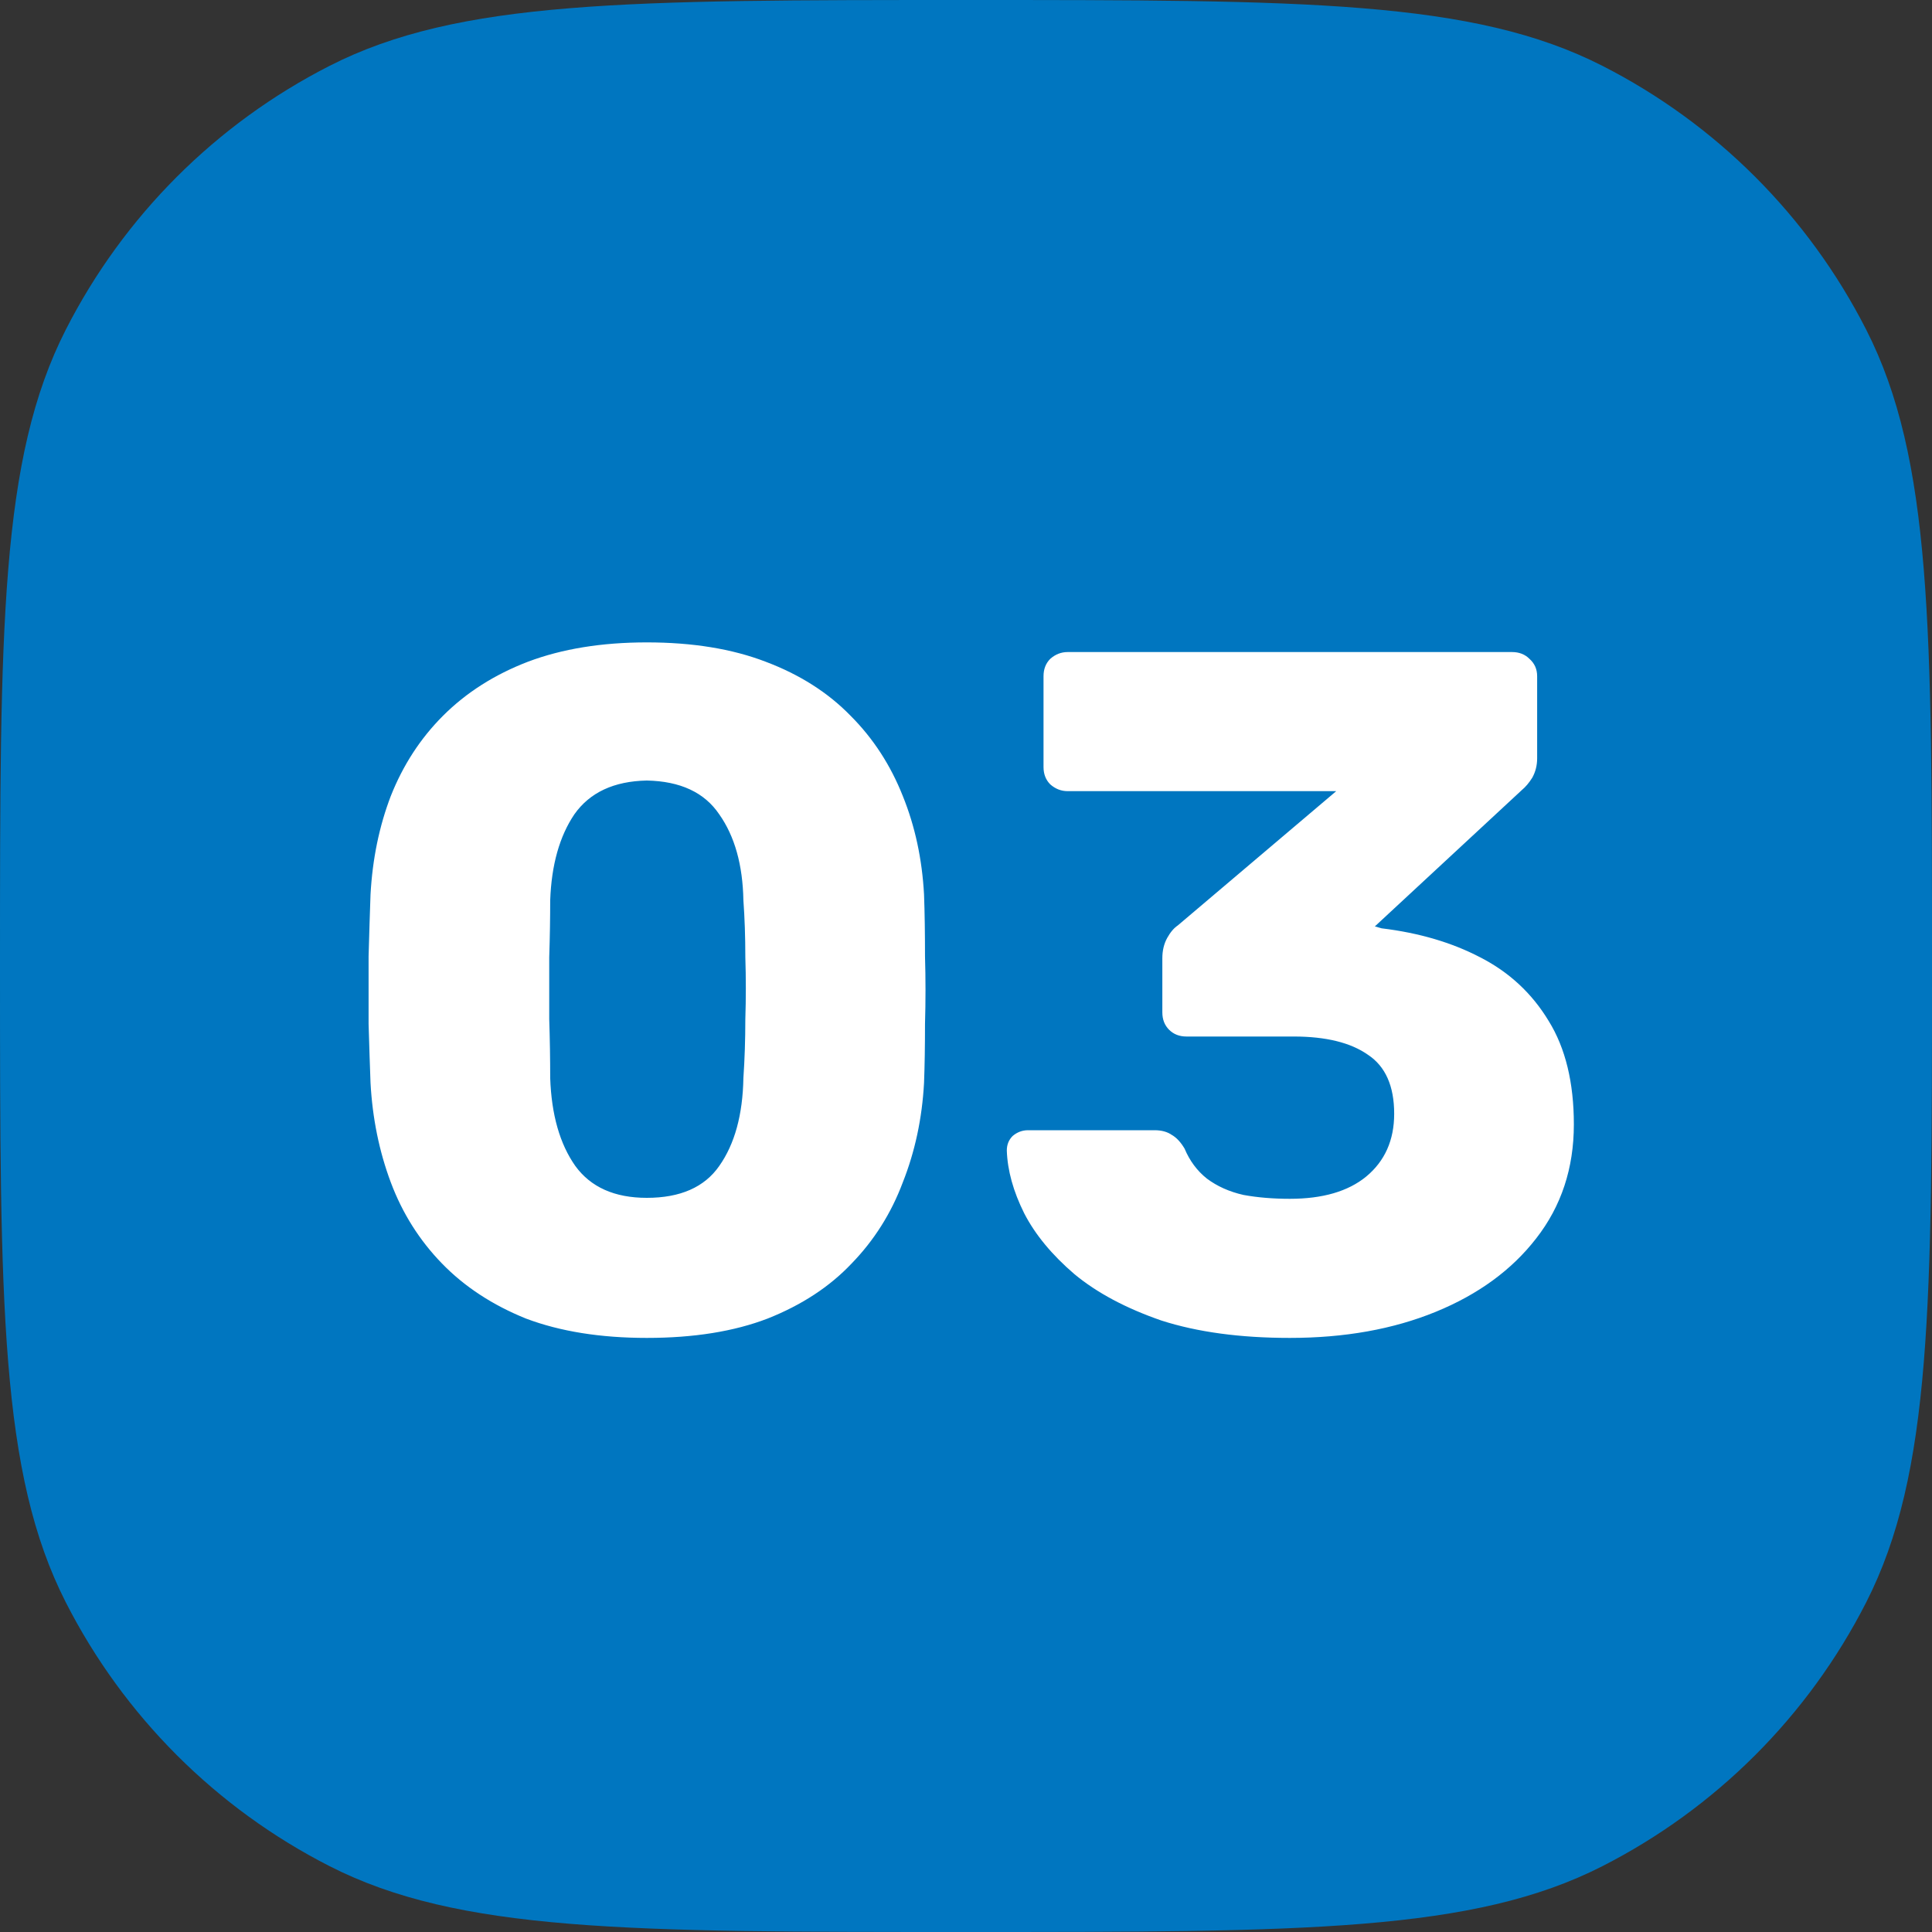 <svg width="32" height="32" viewBox="0 0 32 32" fill="none" xmlns="http://www.w3.org/2000/svg">
<rect x="0" y="0" width="32" height="32" fill="#333333" stroke="none"/>
<path d="M0 16C0 10.399 0 7.599 1.09 5.46C2.049 3.578 3.578 2.049 5.46 1.09C7.599 0 10.399 0 16 0C21.601 0 24.401 0 26.54 1.09C28.422 2.049 29.951 3.578 30.91 5.46C32 7.599 32 10.399 32 16C32 21.601 32 24.401 30.91 26.54C29.951 28.422 28.422 29.951 26.54 30.91C24.401 32 21.601 32 16 32C10.399 32 7.599 32 5.46 30.91C3.578 29.951 2.049 28.422 1.09 26.54C0 24.401 0 21.601 0 16Z" fill="#0076C0"/>
<path d="M10.713 22.16C9.945 22.16 9.278 22.053 8.713 21.84C8.158 21.616 7.694 21.312 7.321 20.928C6.948 20.544 6.665 20.096 6.473 19.584C6.281 19.072 6.169 18.523 6.137 17.936C6.126 17.648 6.116 17.323 6.105 16.96C6.105 16.587 6.105 16.213 6.105 15.84C6.116 15.456 6.126 15.115 6.137 14.816C6.169 14.229 6.281 13.685 6.473 13.184C6.676 12.672 6.964 12.229 7.337 11.856C7.721 11.472 8.19 11.173 8.745 10.96C9.31 10.747 9.966 10.64 10.713 10.64C11.47 10.64 12.126 10.747 12.681 10.96C13.246 11.173 13.716 11.472 14.089 11.856C14.462 12.229 14.75 12.672 14.953 13.184C15.156 13.685 15.273 14.229 15.305 14.816C15.316 15.115 15.321 15.456 15.321 15.84C15.332 16.213 15.332 16.587 15.321 16.96C15.321 17.323 15.316 17.648 15.305 17.936C15.273 18.523 15.156 19.072 14.953 19.584C14.761 20.096 14.478 20.544 14.105 20.928C13.742 21.312 13.278 21.616 12.713 21.84C12.158 22.053 11.492 22.16 10.713 22.16ZM10.713 19.84C11.268 19.84 11.668 19.664 11.913 19.312C12.169 18.949 12.302 18.464 12.313 17.856C12.334 17.547 12.345 17.221 12.345 16.88C12.356 16.539 12.356 16.197 12.345 15.856C12.345 15.515 12.334 15.2 12.313 14.912C12.302 14.325 12.169 13.851 11.913 13.488C11.668 13.125 11.268 12.939 10.713 12.928C10.169 12.939 9.769 13.125 9.513 13.488C9.268 13.851 9.134 14.325 9.113 14.912C9.113 15.2 9.108 15.515 9.097 15.856C9.097 16.197 9.097 16.539 9.097 16.88C9.108 17.221 9.113 17.547 9.113 17.856C9.134 18.464 9.273 18.949 9.529 19.312C9.785 19.664 10.18 19.84 10.713 19.84ZM21.364 22.16C20.543 22.16 19.833 22.064 19.236 21.872C18.649 21.669 18.169 21.413 17.796 21.104C17.423 20.784 17.145 20.448 16.964 20.096C16.783 19.733 16.687 19.387 16.676 19.056C16.676 18.96 16.708 18.88 16.772 18.816C16.847 18.752 16.932 18.72 17.028 18.72H19.124C19.241 18.72 19.337 18.747 19.412 18.8C19.487 18.843 19.556 18.917 19.62 19.024C19.705 19.227 19.828 19.392 19.988 19.52C20.159 19.648 20.361 19.739 20.596 19.792C20.831 19.835 21.087 19.856 21.364 19.856C21.908 19.856 22.329 19.733 22.628 19.488C22.937 19.232 23.092 18.885 23.092 18.448C23.092 17.989 22.948 17.664 22.66 17.472C22.372 17.269 21.961 17.168 21.428 17.168H19.652C19.535 17.168 19.439 17.131 19.364 17.056C19.289 16.981 19.252 16.885 19.252 16.768V15.872C19.252 15.744 19.279 15.632 19.332 15.536C19.385 15.44 19.444 15.371 19.508 15.328L22.132 13.104H17.684C17.577 13.104 17.481 13.067 17.396 12.992C17.321 12.917 17.284 12.821 17.284 12.704V11.2C17.284 11.083 17.321 10.987 17.396 10.912C17.481 10.837 17.577 10.8 17.684 10.8H25.044C25.161 10.8 25.257 10.837 25.332 10.912C25.417 10.987 25.46 11.083 25.46 11.2V12.56C25.46 12.677 25.433 12.784 25.38 12.88C25.327 12.965 25.268 13.035 25.204 13.088L22.772 15.344L22.884 15.376C23.503 15.451 24.047 15.611 24.516 15.856C24.996 16.101 25.375 16.453 25.652 16.912C25.929 17.36 26.068 17.931 26.068 18.624C26.068 19.349 25.86 19.979 25.444 20.512C25.039 21.035 24.484 21.44 23.78 21.728C23.076 22.016 22.271 22.16 21.364 22.16Z" fill="white"/>
</svg>
